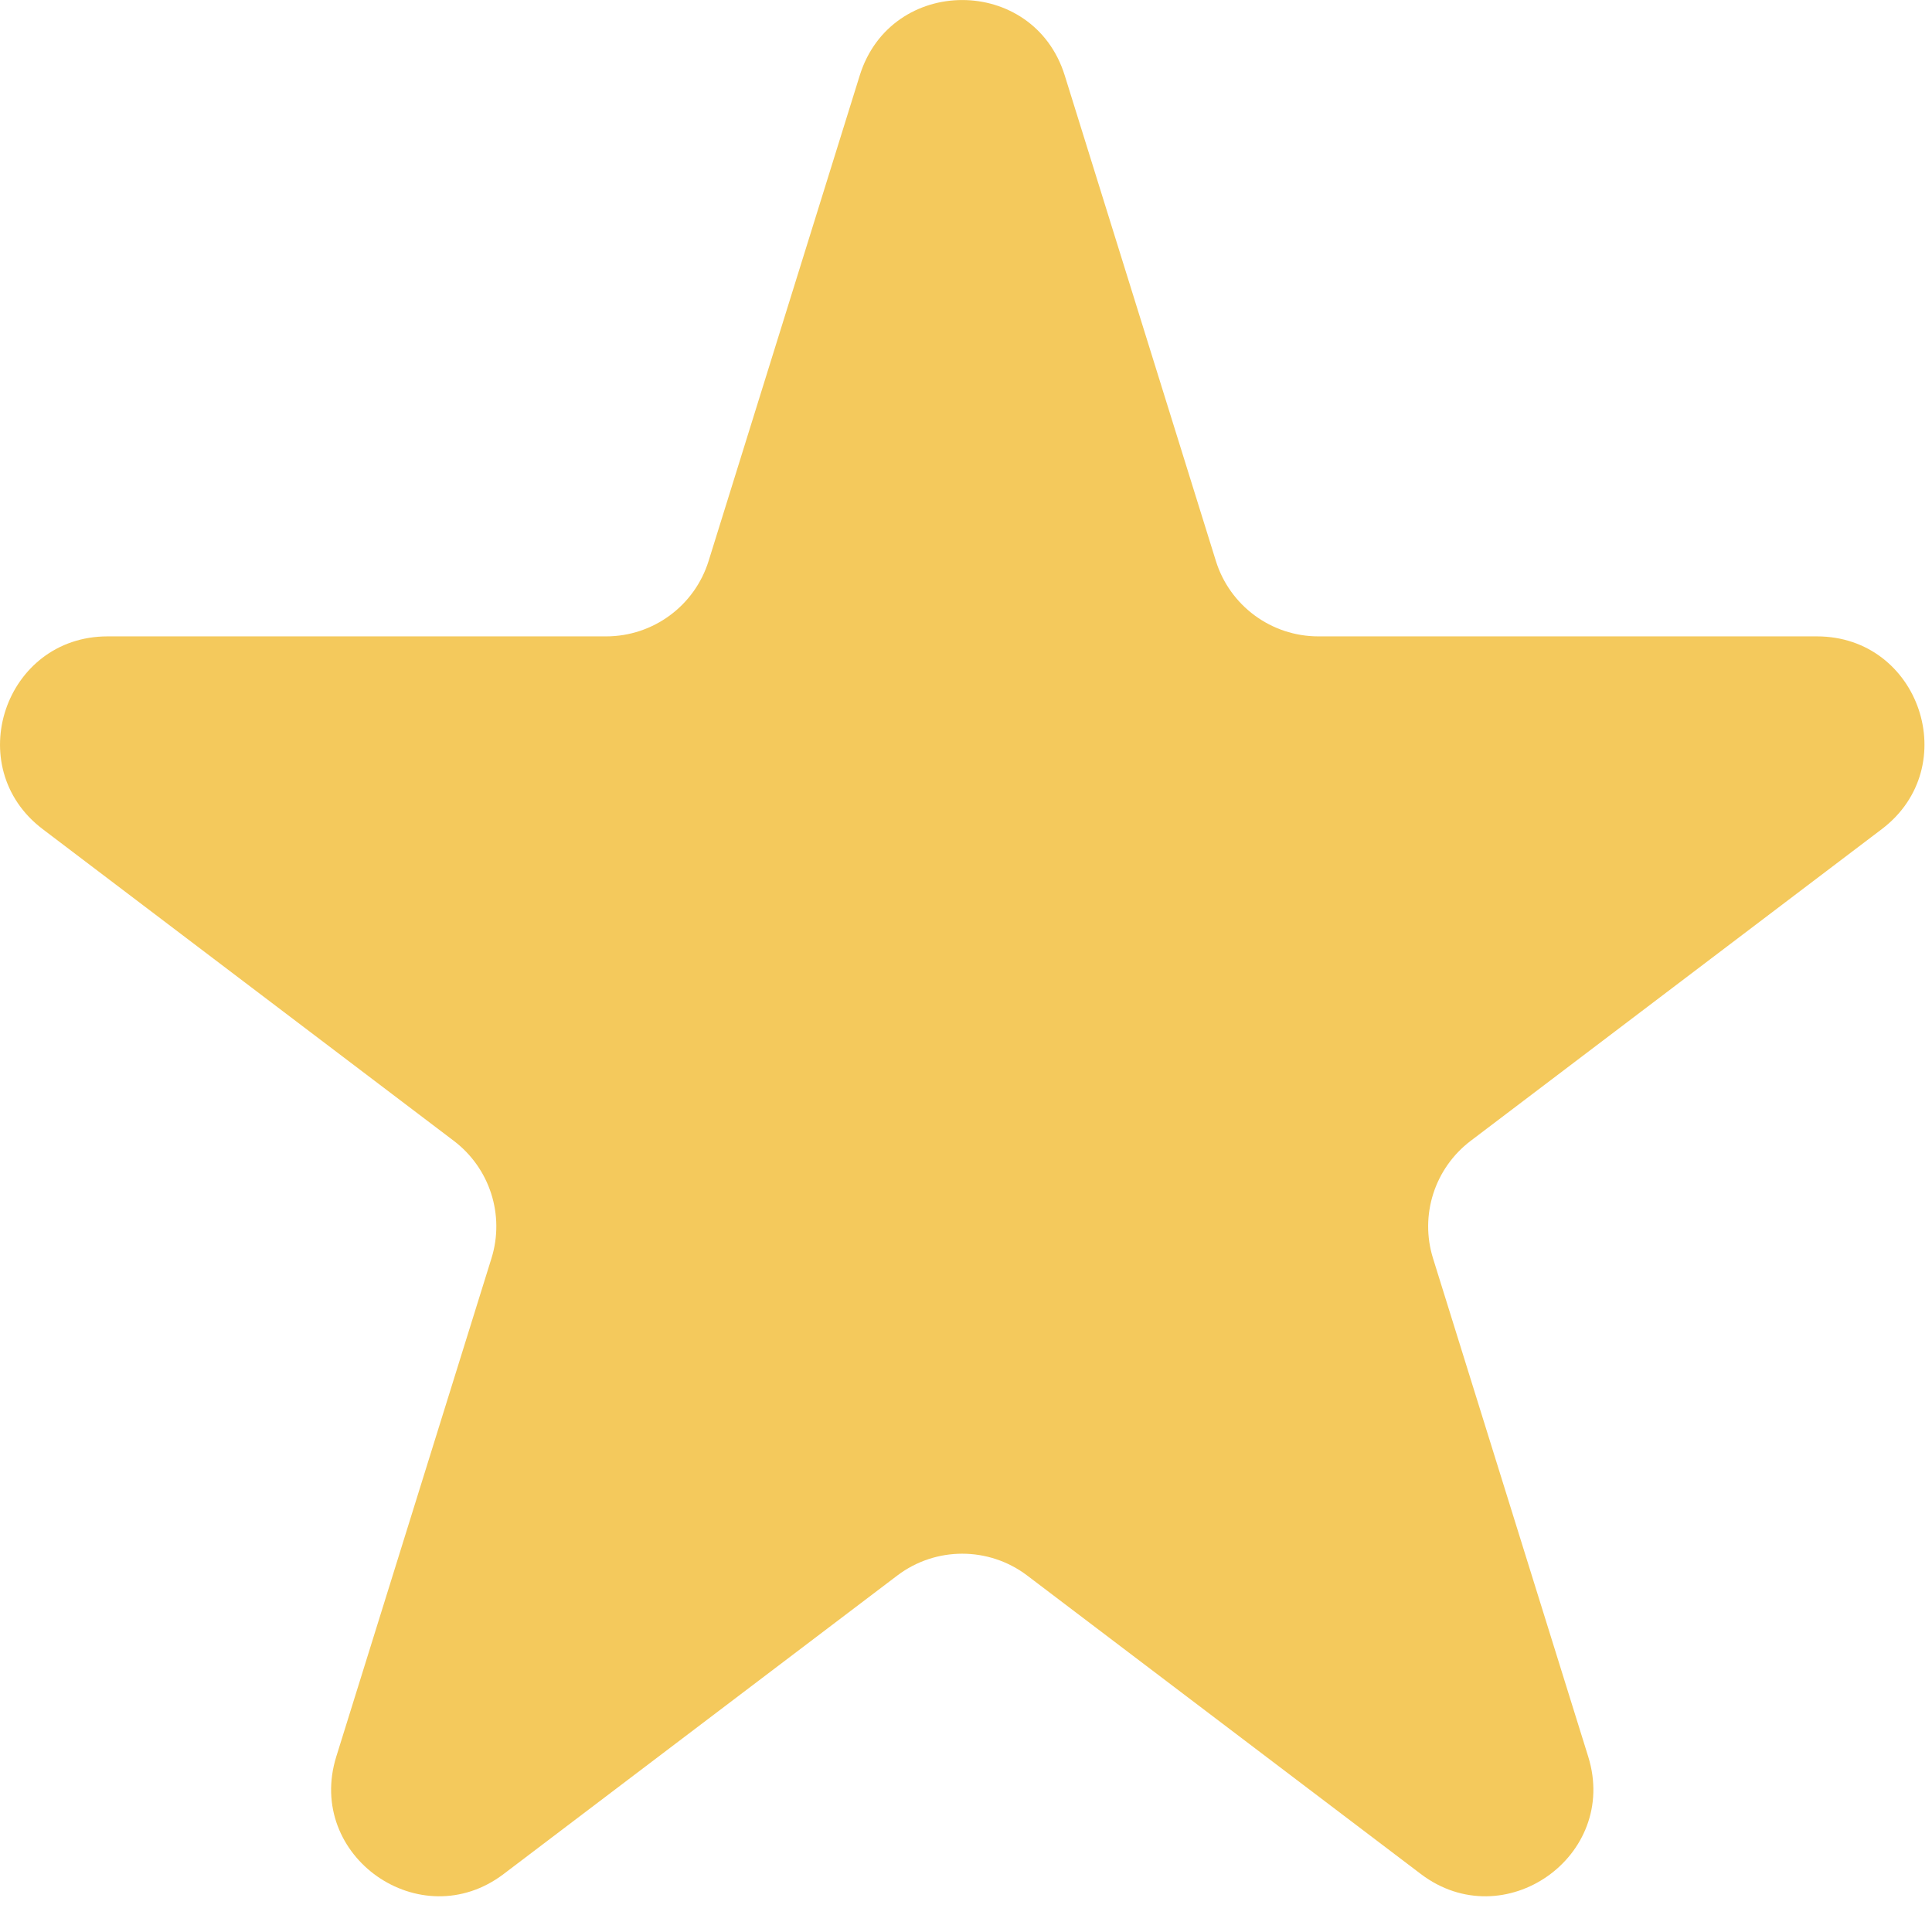 <svg width="18" height="18" viewBox="0 0 18 18" fill="none" xmlns="http://www.w3.org/2000/svg">
<path d="M8.01 0.703C8.302 -0.234 9.628 -0.234 9.92 0.703L11.328 5.226C11.458 5.644 11.845 5.929 12.283 5.929H16.928C17.886 5.929 18.296 7.146 17.532 7.725L13.702 10.629C13.366 10.884 13.226 11.321 13.351 11.723L14.797 16.366C15.086 17.294 14.013 18.047 13.238 17.46L9.569 14.678C9.212 14.408 8.718 14.408 8.361 14.678L4.692 17.46C3.917 18.047 2.844 17.294 3.133 16.366L4.579 11.723C4.704 11.321 4.564 10.884 4.228 10.629L0.398 7.725C-0.366 7.146 0.044 5.929 1.002 5.929H5.647C6.085 5.929 6.472 5.644 6.602 5.226L8.01 0.703Z" fill="#F4C95C"/>
</svg>
